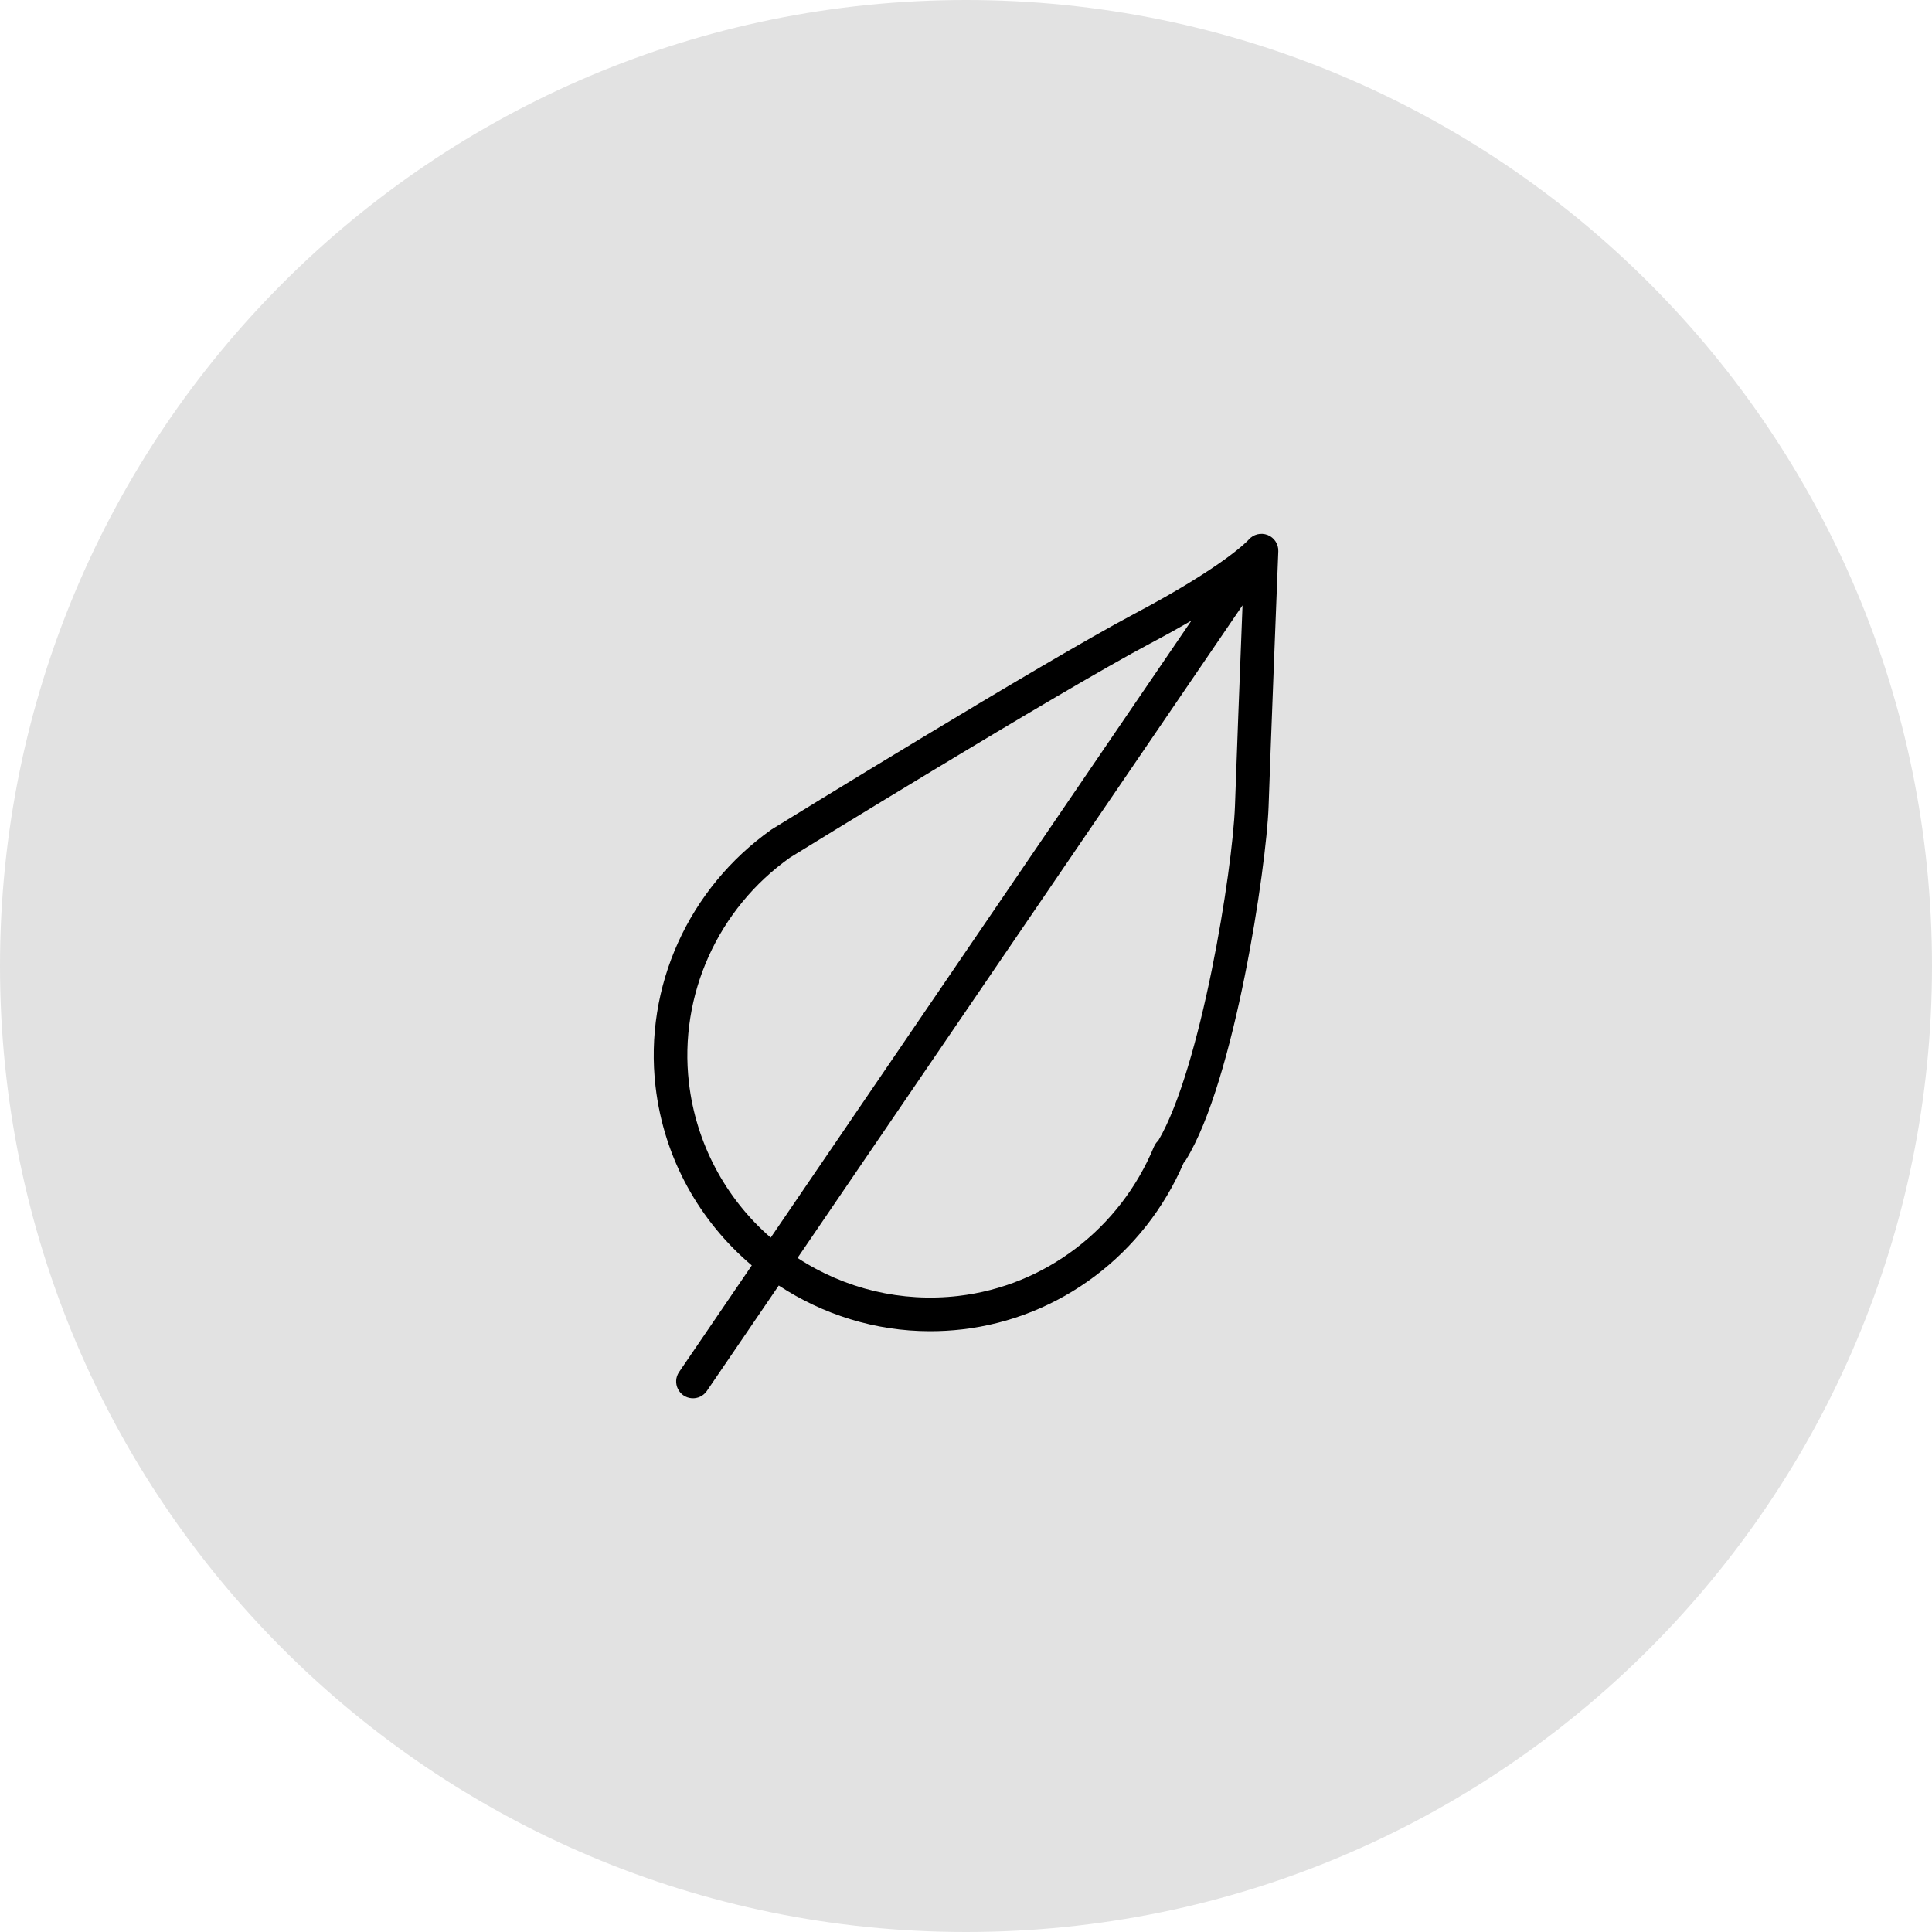 <?xml version="1.0" encoding="UTF-8"?> <svg xmlns="http://www.w3.org/2000/svg" viewBox="0 0 100.00 100.00" data-guides="{&quot;vertical&quot;:[],&quot;horizontal&quot;:[]}"><defs></defs><path color="rgb(51, 51, 51)" fill-rule="evenodd" fill="#e2e2e2" x="0" y="0" width="100" height="100" rx="50" ry="50" id="tSvg12ac6dcd403" title="Rectangle 6" fill-opacity="1" stroke="none" stroke-opacity="1" d="M0 50C0 22.386 22.386 0 50 0H50C77.614 0 100 22.386 100 50H100C100 77.614 77.614 100 50 100H50C22.386 100 0 77.614 0 50Z" style="transform-origin: 50px 50px;"></path><path fill="#000000" stroke="#00a163" fill-opacity="1" stroke-width="0" stroke-opacity="1" color="rgb(51, 51, 51)" fill-rule="evenodd" id="tSvg15076fba621" title="Path 9" d="M65.61 27.69C65.264 27.557 64.871 27.654 64.629 27.935C64.617 27.948 63.45 29.263 58.733 31.76C53.945 34.297 40.553 42.552 39.94 42.931C35.636 45.974 33.333 51.069 33.93 56.231C34.365 59.987 36.231 63.229 38.912 65.498C37.658 67.337 36.404 69.176 35.15 71.015C34.772 71.569 35.136 72.323 35.804 72.373C36.114 72.396 36.412 72.252 36.587 71.995C37.828 70.176 39.068 68.357 40.309 66.538C42.583 68.033 45.283 68.903 48.144 68.903C48.692 68.903 49.245 68.872 49.803 68.808C54.857 68.222 59.231 64.93 61.263 60.196C61.306 60.151 61.352 60.094 61.387 60.03C63.906 55.941 65.549 44.861 65.661 41.767C65.759 38.819 66.161 28.632 66.165 28.529C66.177 28.16 65.954 27.824 65.61 27.69ZM35.658 56.032C35.135 51.503 37.16 47.028 40.899 44.383C41.037 44.298 54.809 35.808 59.547 33.298C60.262 32.92 60.969 32.528 61.668 32.122C54.41 42.768 47.151 53.414 39.892 64.06C37.527 62.007 36.017 59.143 35.658 56.032ZM59.956 59.032C59.918 59.068 59.883 59.106 59.851 59.146C59.801 59.209 59.76 59.279 59.728 59.355C57.971 63.599 54.091 66.559 49.602 67.078C46.683 67.419 43.738 66.722 41.281 65.11C48.959 53.851 56.636 42.592 64.313 31.332C64.185 34.603 63.987 39.747 63.922 41.706C63.798 45.103 62.143 55.316 59.956 59.032Z"></path></svg> 
